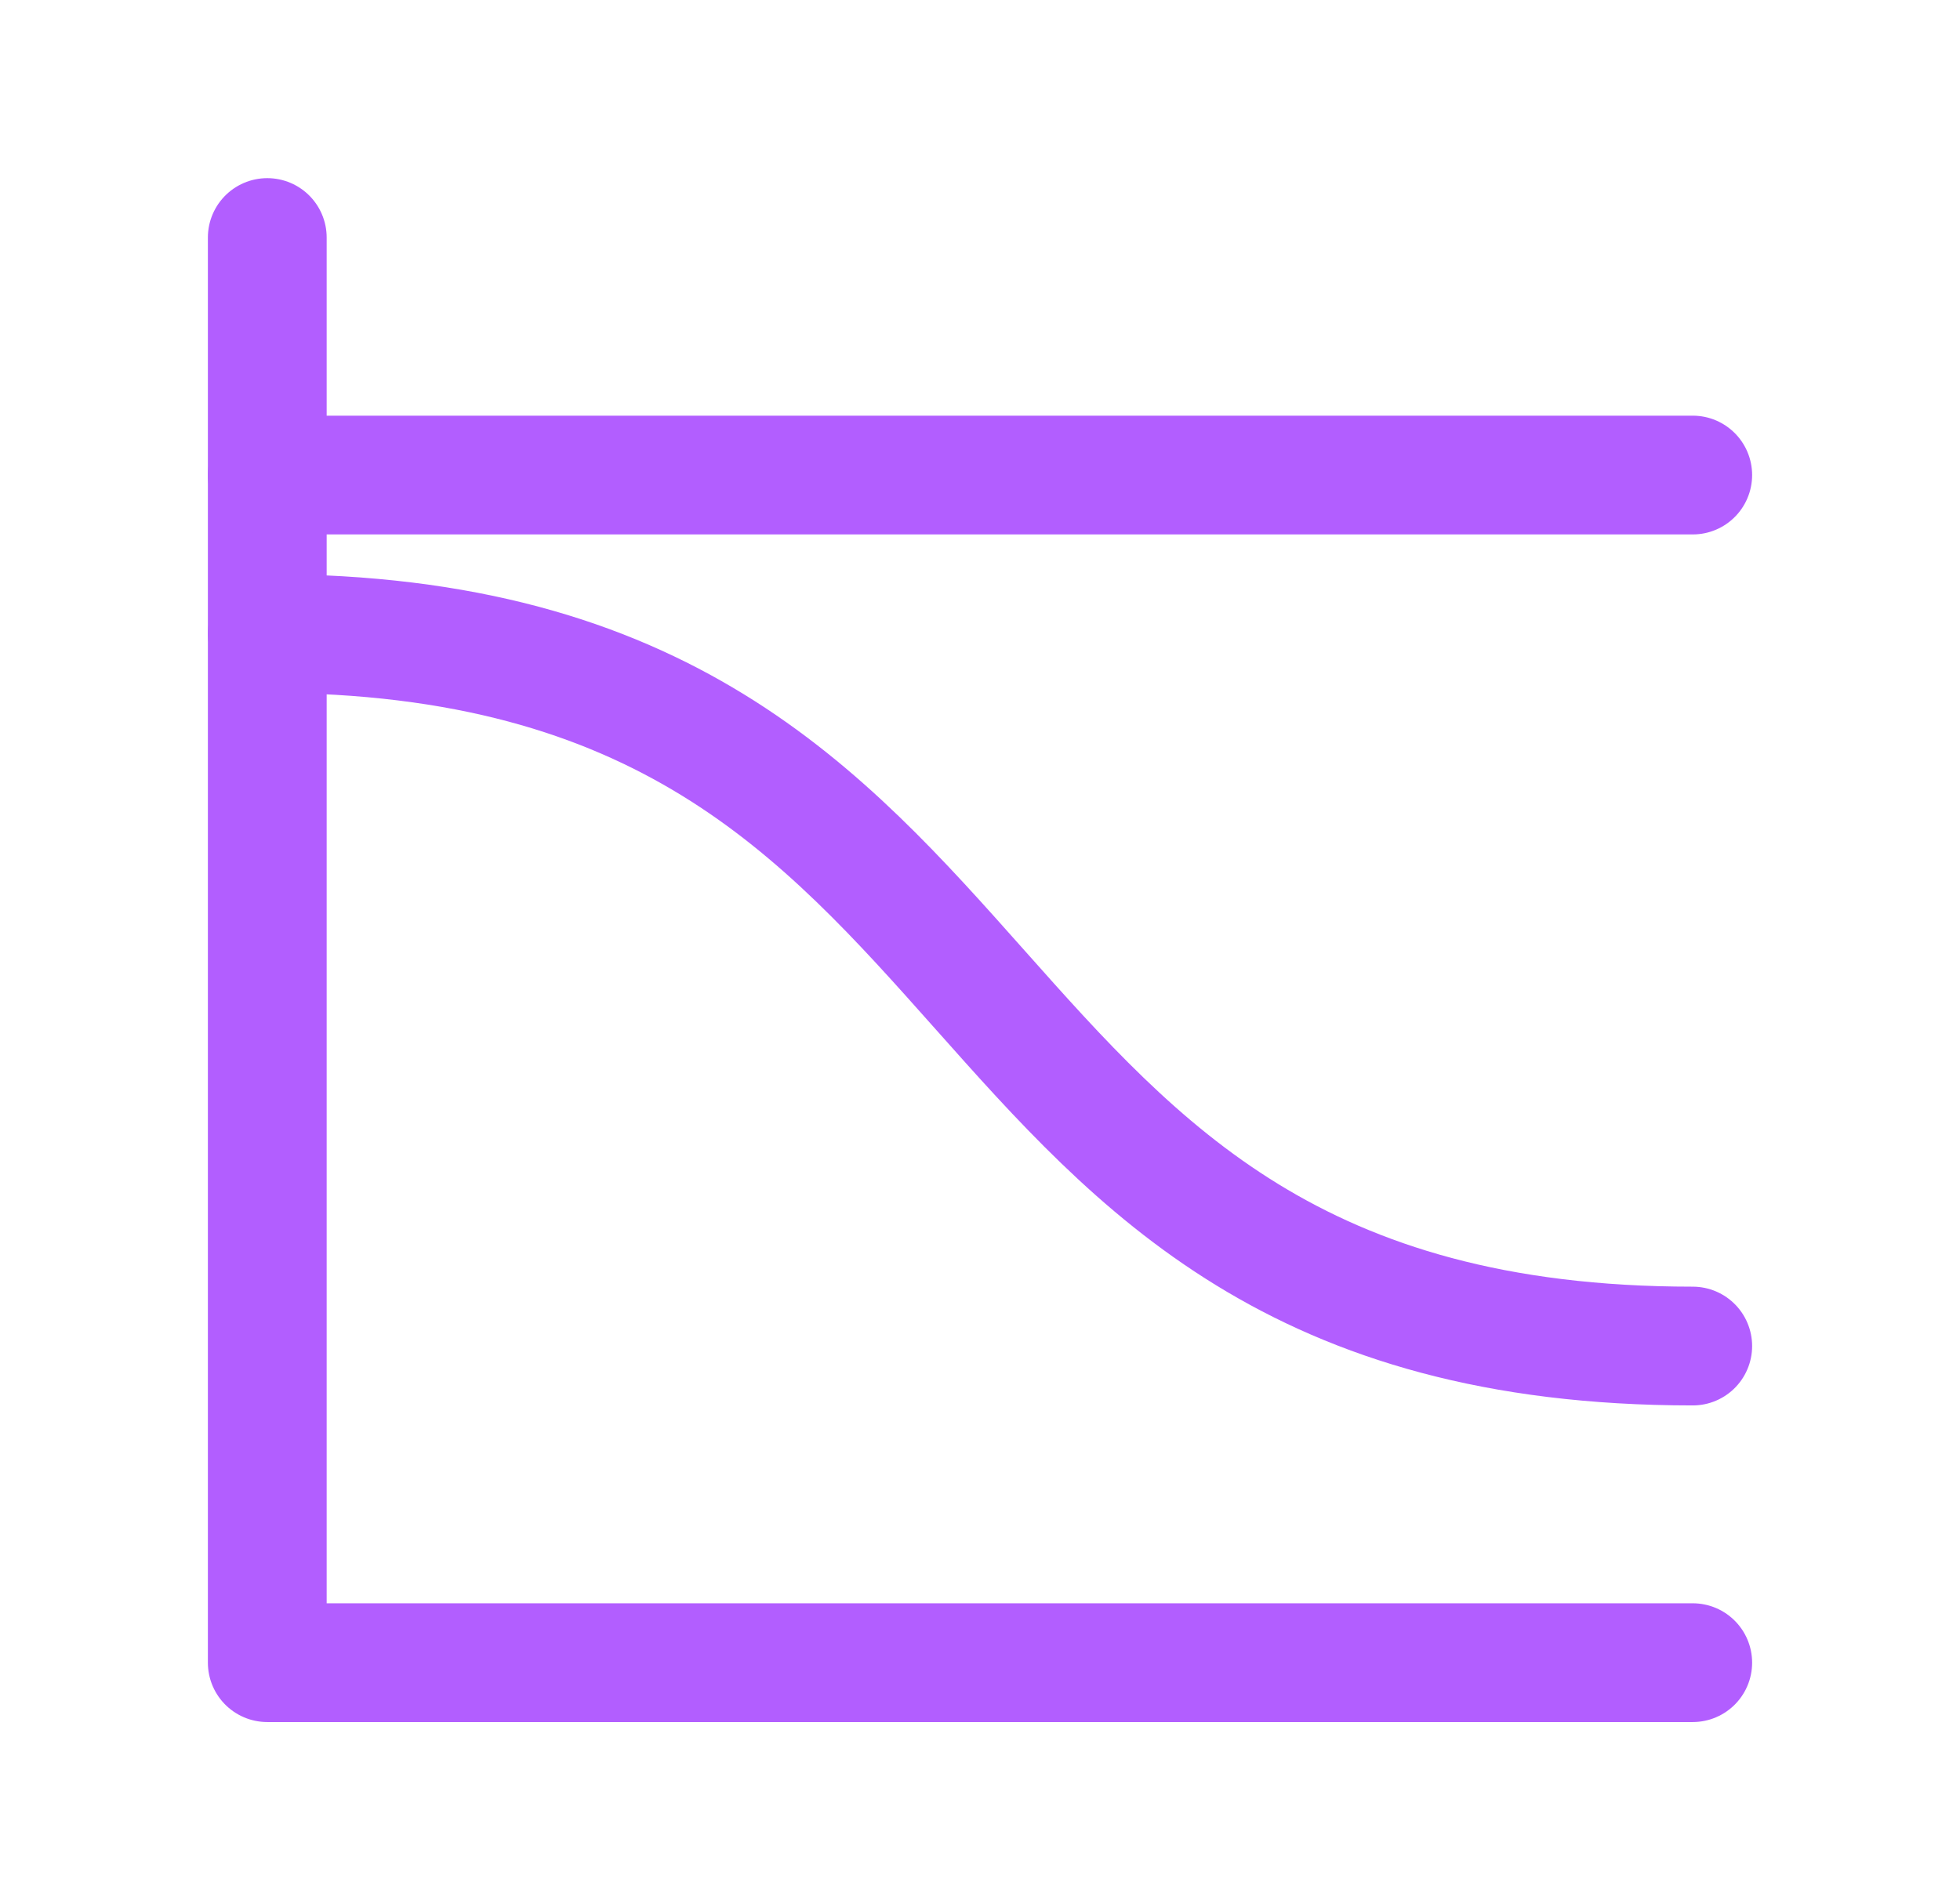 <svg width="33" height="32" viewBox="0 0 33 32" fill="none" xmlns="http://www.w3.org/2000/svg">
<g clip-path="url(#clip0_3446_12423)">
<path d="M4.5 4V28H28.5" stroke="#B25EFF" stroke-width="2" stroke-linecap="round" stroke-linejoin="round"/>
<path d="M4.5 8H28.5" stroke="#B25EFF" stroke-width="2" stroke-linecap="round" stroke-linejoin="round"/>
<path d="M4.5 10.668C17.833 10.668 15.167 22.668 28.5 22.668" stroke="#B25EFF" stroke-width="2" stroke-linecap="round" stroke-linejoin="round"/>
</g>
<defs>
<clipPath id="clip0_3446_12423">
<rect width="32" height="32" fill="white" transform="translate(0.5)"/>
</clipPath>
</defs>
</svg>
